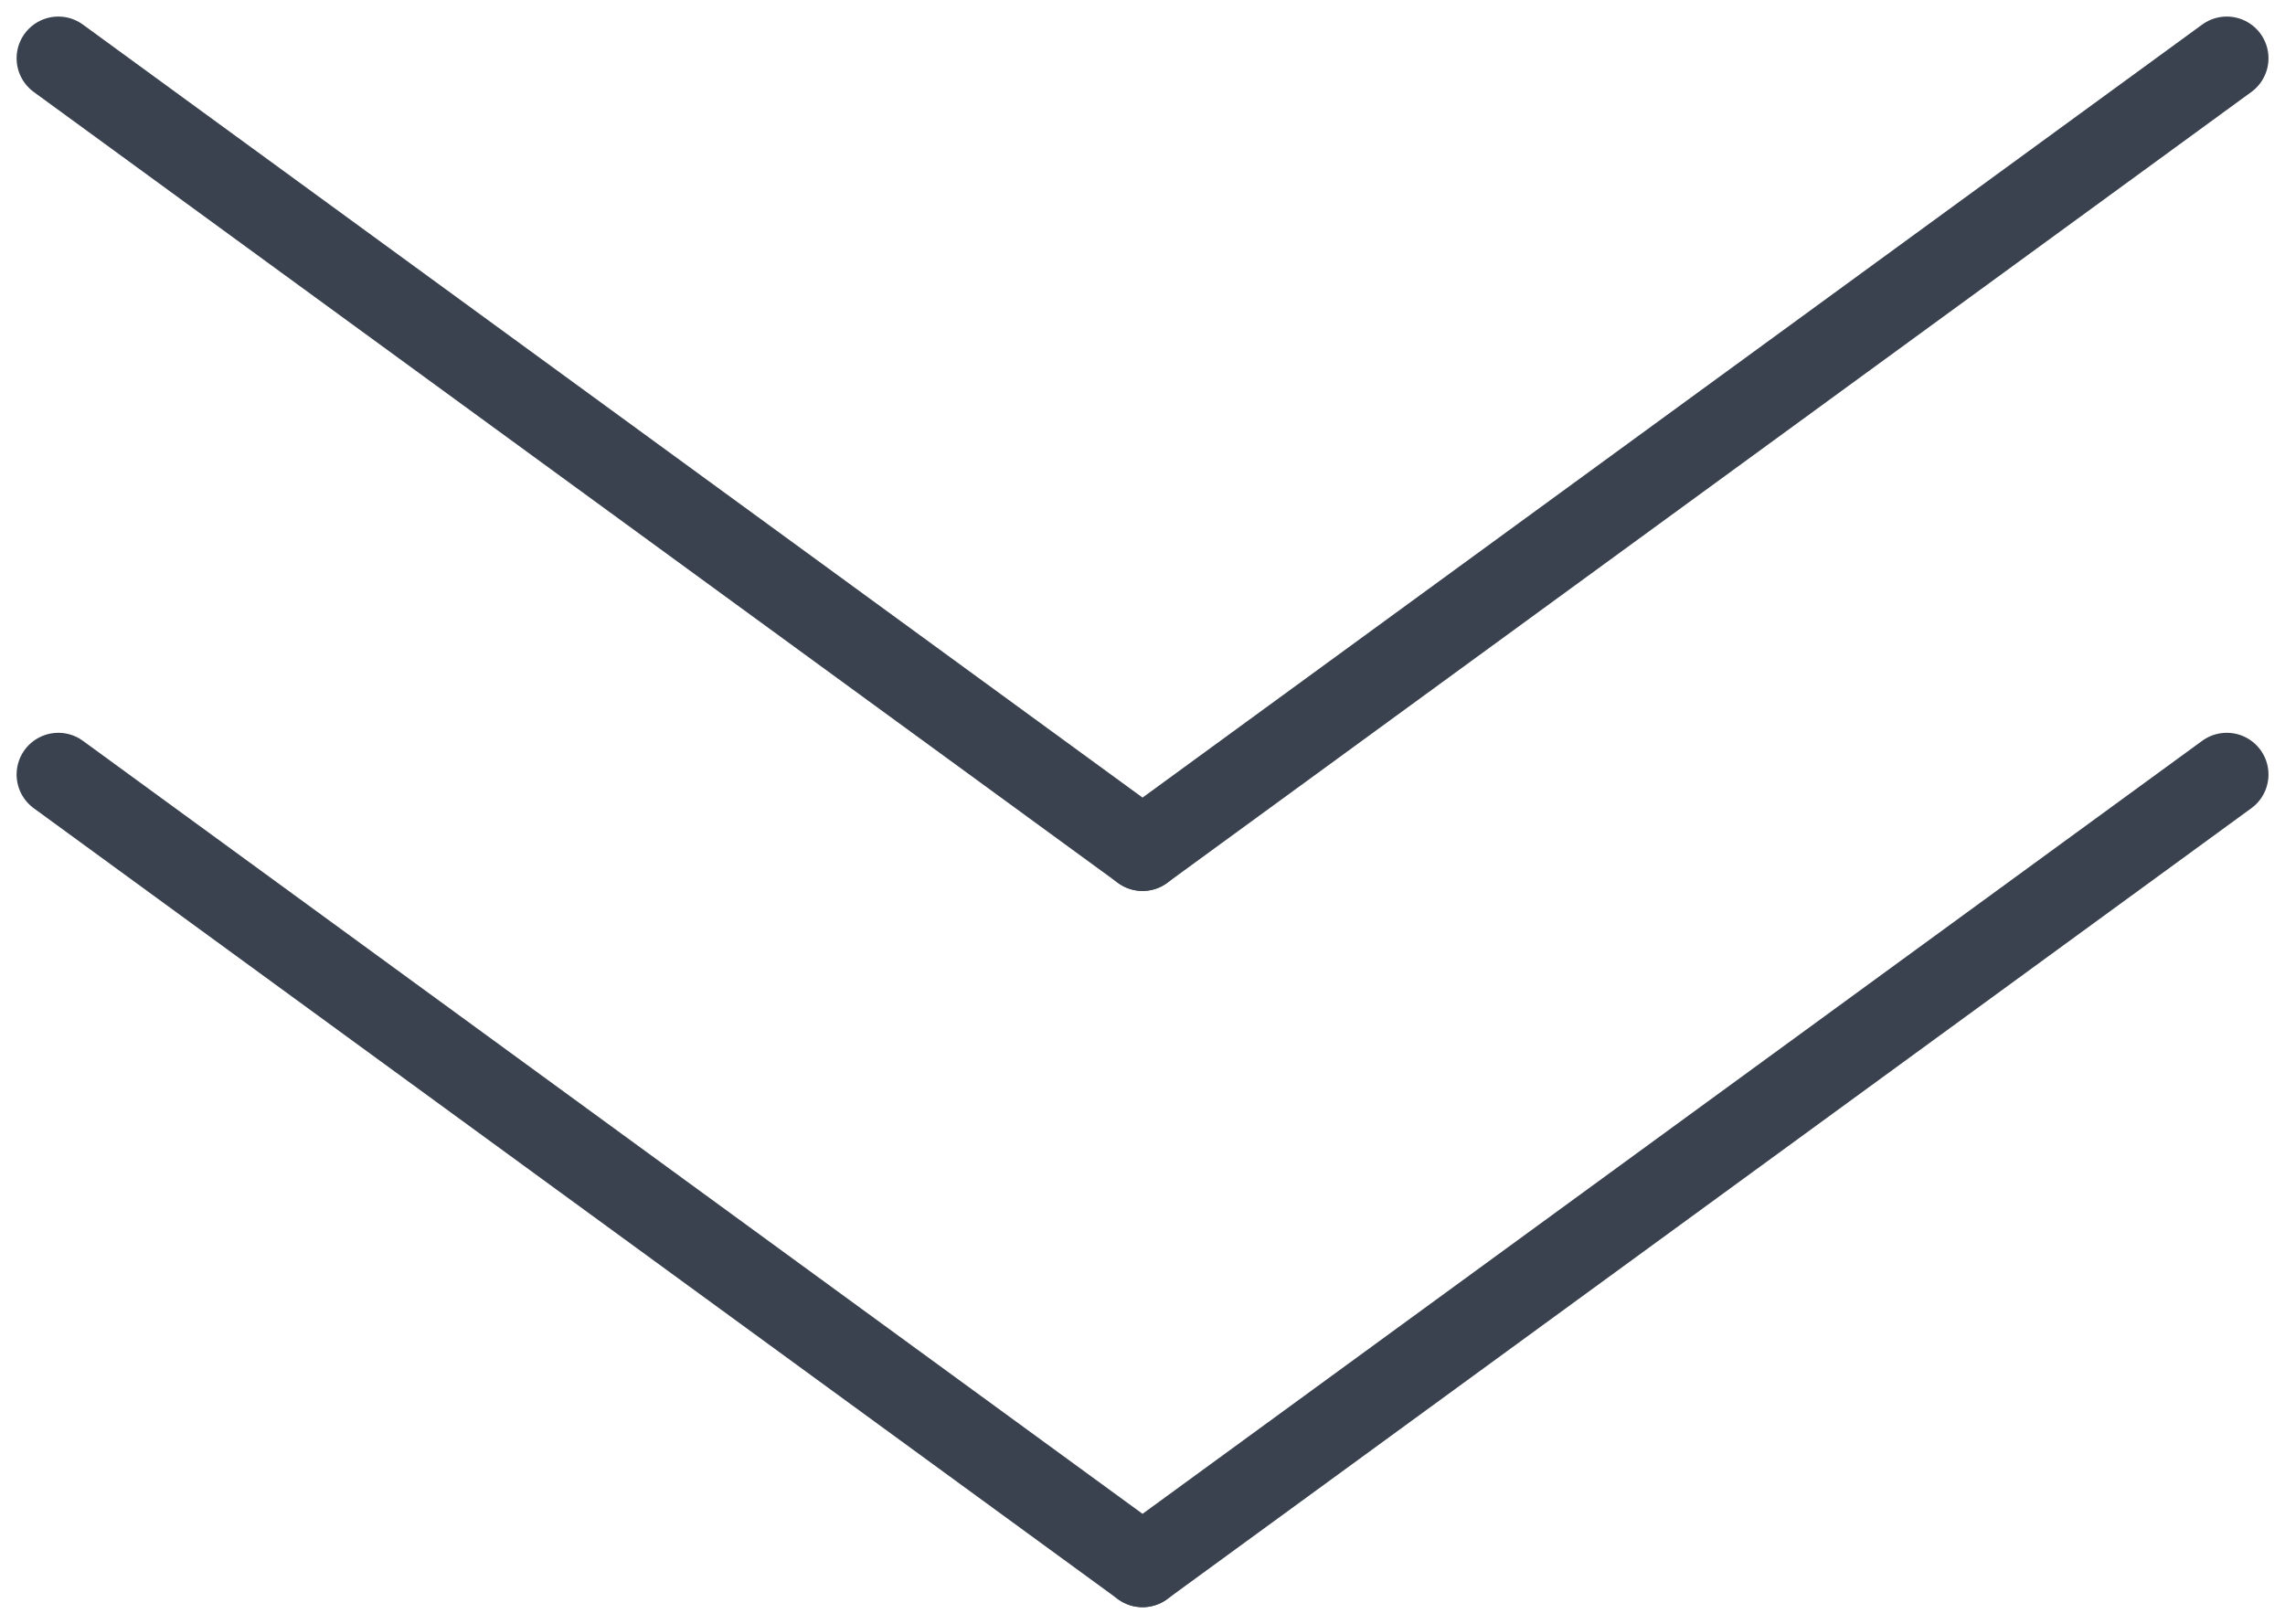 <svg xmlns="http://www.w3.org/2000/svg" width="54.774" height="38.927" viewBox="0 0 54.774 38.927">
  <g id="グループ_1210" data-name="グループ 1210" transform="translate(-1036.534 -4388.47)">
    <g id="グループ_67" data-name="グループ 67" transform="translate(1037.932 4389.867)">
      <line id="線_84" data-name="線 84" x2="25.99" y2="18.962" transform="translate(0 0)" fill="none" stroke="#3a424f" stroke-linecap="round" stroke-width="2"/>
      <line id="線_85" data-name="線 85" x1="25.99" y2="18.962" transform="translate(25.99 0)" fill="none" stroke="#3a424f" stroke-linecap="round" stroke-width="2"/>
    </g>
    <g id="グループ_68" data-name="グループ 68" transform="translate(1037.932 4407.038)">
      <line id="線_84-2" data-name="線 84" x2="25.99" y2="18.962" transform="translate(0 0)" fill="none" stroke="#3a424f" stroke-linecap="round" stroke-width="2"/>
      <line id="線_85-2" data-name="線 85" x1="25.99" y2="18.962" transform="translate(25.99 0)" fill="none" stroke="#3a424f" stroke-linecap="round" stroke-width="2"/>
    </g>
  </g>
</svg>
